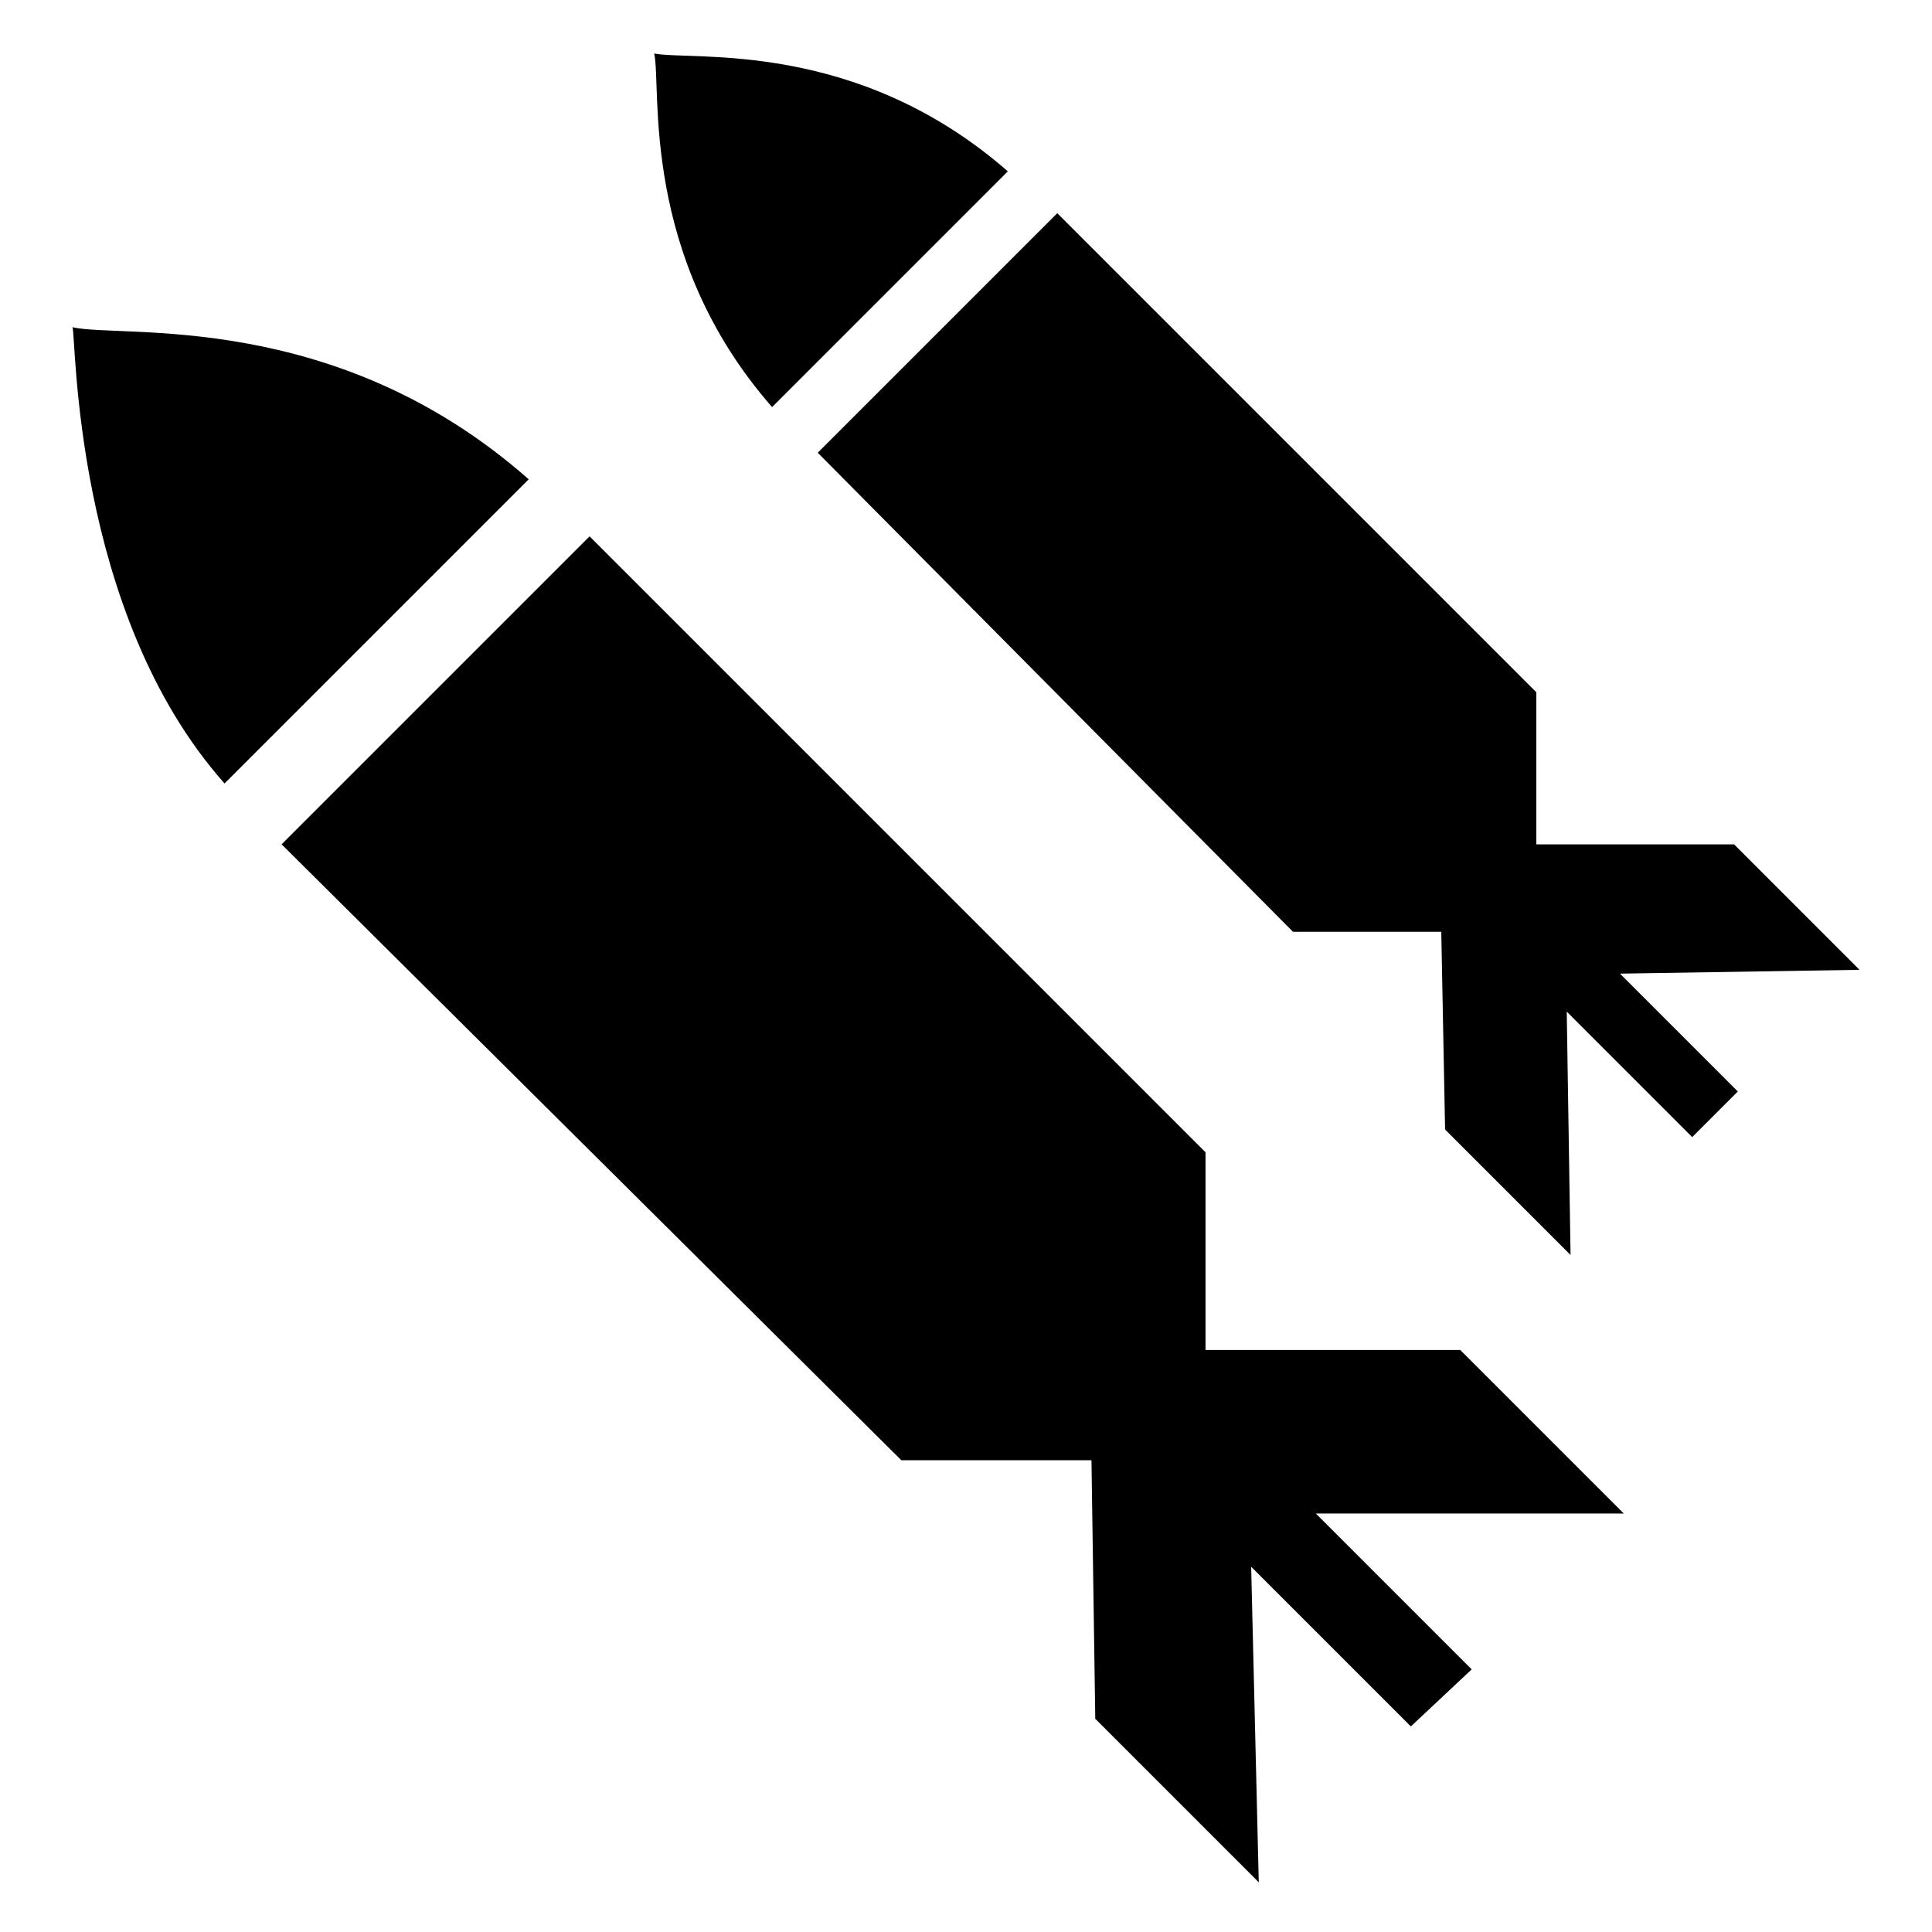 <?xml version="1.0" encoding="UTF-8"?>
<!-- Uploaded to: SVG Repo, www.svgrepo.com, Generator: SVG Repo Mixer Tools -->
<svg fill="#000000" width="800px" height="800px" version="1.1" viewBox="144 144 512 512" xmlns="http://www.w3.org/2000/svg">
 <g>
  <path d="m284.12 271.02-80.609 80.609c-40.305-45.344-39.297-118.9-40.305-120.91 13.102 3.023 69.527-5.039 120.91 40.305z"/>
  <path d="m492.7 545.09 41.312 41.312-16.121 15.117-42.32-42.32 2.016 83.633-43.328-43.328-1.008-68.52h-50.383l-164.24-163.23 81.617-81.617 163.23 163.23v52.395h67.512l43.328 43.328z"/>
  <path d="m411.08 189.41-62.473 62.473c-35.266-40.305-29.223-84.641-31.234-93.707 10.074 2.012 53.402-4.031 93.707 31.234z"/>
  <path d="m573.31 402.02 31.234 31.234-12.09 12.09-33.25-33.25 1.008 64.488-33.25-33.25-1.008-52.395h-39.297l-125.95-126.96 63.48-63.48 126.96 126.96v40.305h52.395l33.25 33.25z"/>
 </g>
</svg>